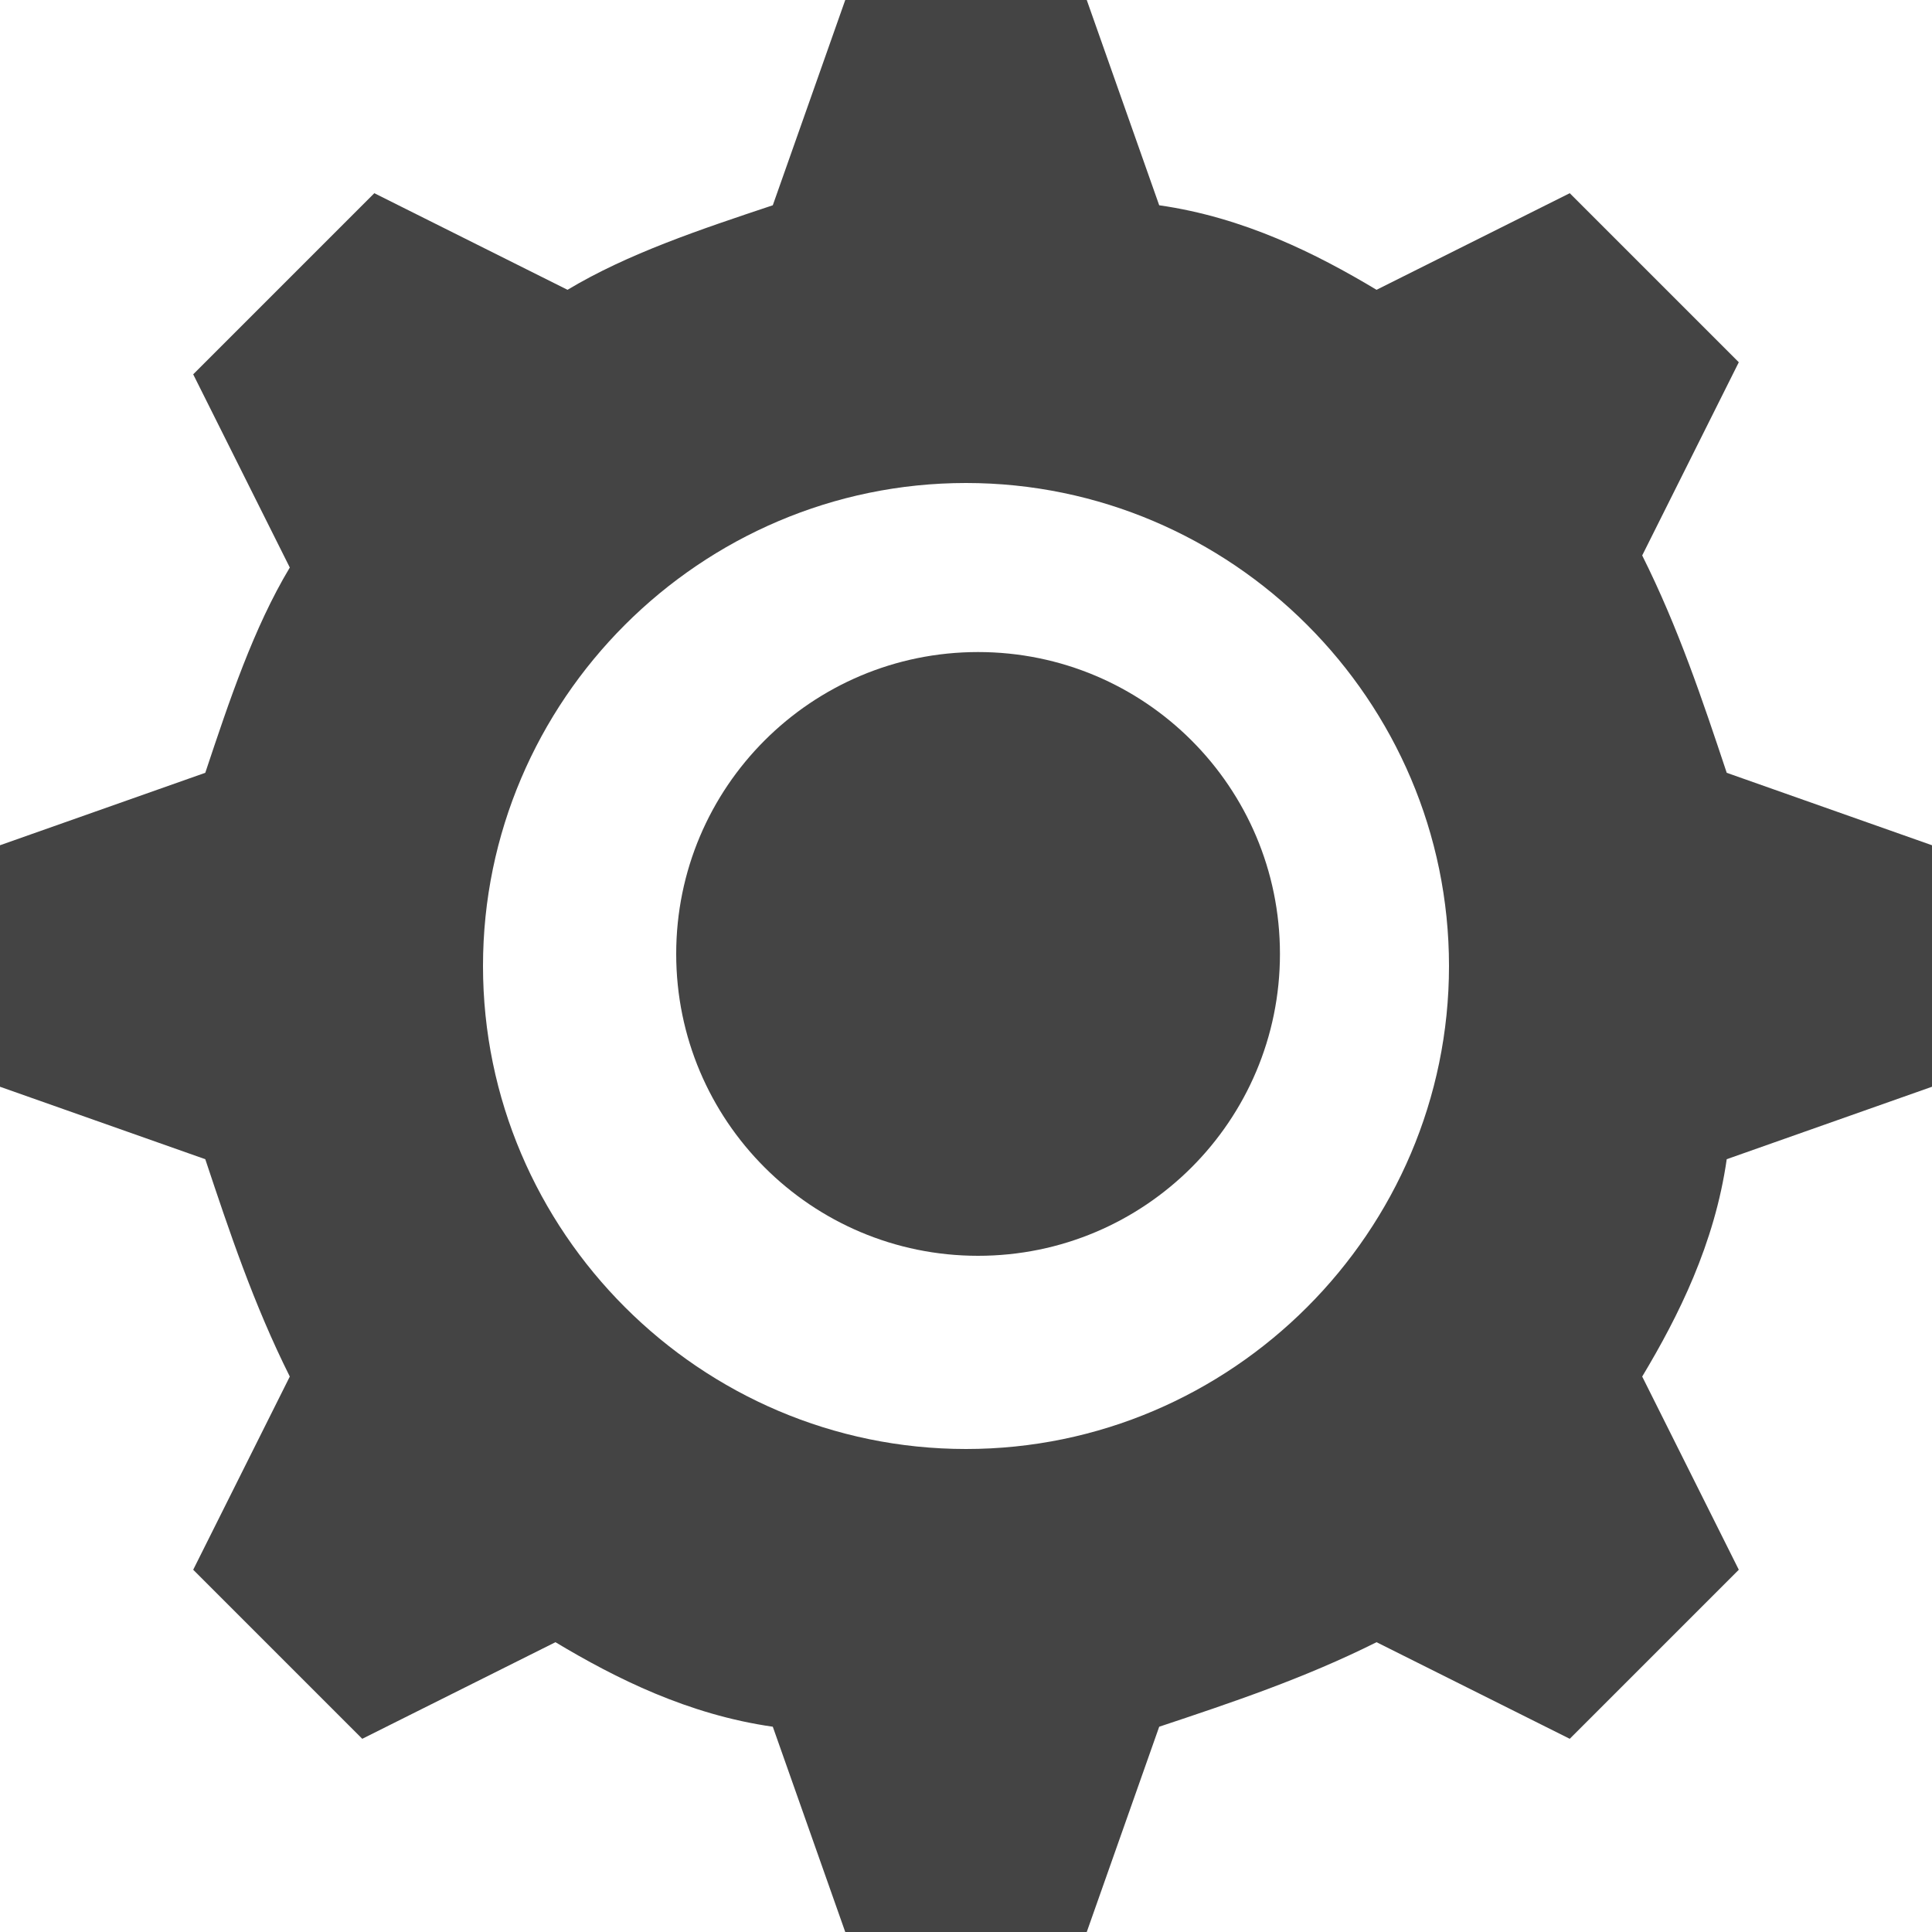 <?xml version="1.0" encoding="utf-8"?>

<!DOCTYPE svg PUBLIC "-//W3C//DTD SVG 1.1//EN" "http://www.w3.org/Graphics/SVG/1.1/DTD/svg11.dtd">

<svg width="800px" height="800px" viewBox="0 0 16 16" version="1.1" xmlns="http://www.w3.org/2000/svg" xmlns:xlink="http://www.w3.org/1999/xlink">
<path fill="#444" d="M16 9v-2l-1.7-0.6c-0.2-0.6-0.4-1.2-0.7-1.8l0.8-1.6-1.4-1.4-1.6 0.8c-0.5-0.3-1.1-0.6-1.8-0.7l-0.6-1.7h-2l-0.6 1.7c-0.6 0.2-1.2 0.4-1.7 0.7l-1.6-0.8-1.5 1.5 0.8 1.6c-0.3 0.5-0.5 1.1-0.7 1.7l-1.7 0.6v2l1.7 0.6c0.2 0.6 0.4 1.2 0.7 1.8l-0.8 1.6 1.4 1.4 1.6-0.8c0.5 0.3 1.1 0.6 1.8 0.7l0.6 1.7h2l0.6-1.7c0.6-0.2 1.2-0.4 1.8-0.7l1.6 0.8 1.4-1.4-0.8-1.6c0.3-0.5 0.6-1.1 0.7-1.8l1.7-0.6zM8 12c-2.2 0-4-1.8-4-4s1.8-4 4-4 4 1.8 4 4-1.8 4-4 4z"></path>
<path fill="#444" d="M10.6 7.9c0 1.381-1.119 2.5-2.5 2.5s-2.5-1.119-2.5-2.5c0-1.381 1.119-2.5 2.5-2.5s2.5 1.119 2.5 2.5z"></path>
</svg>